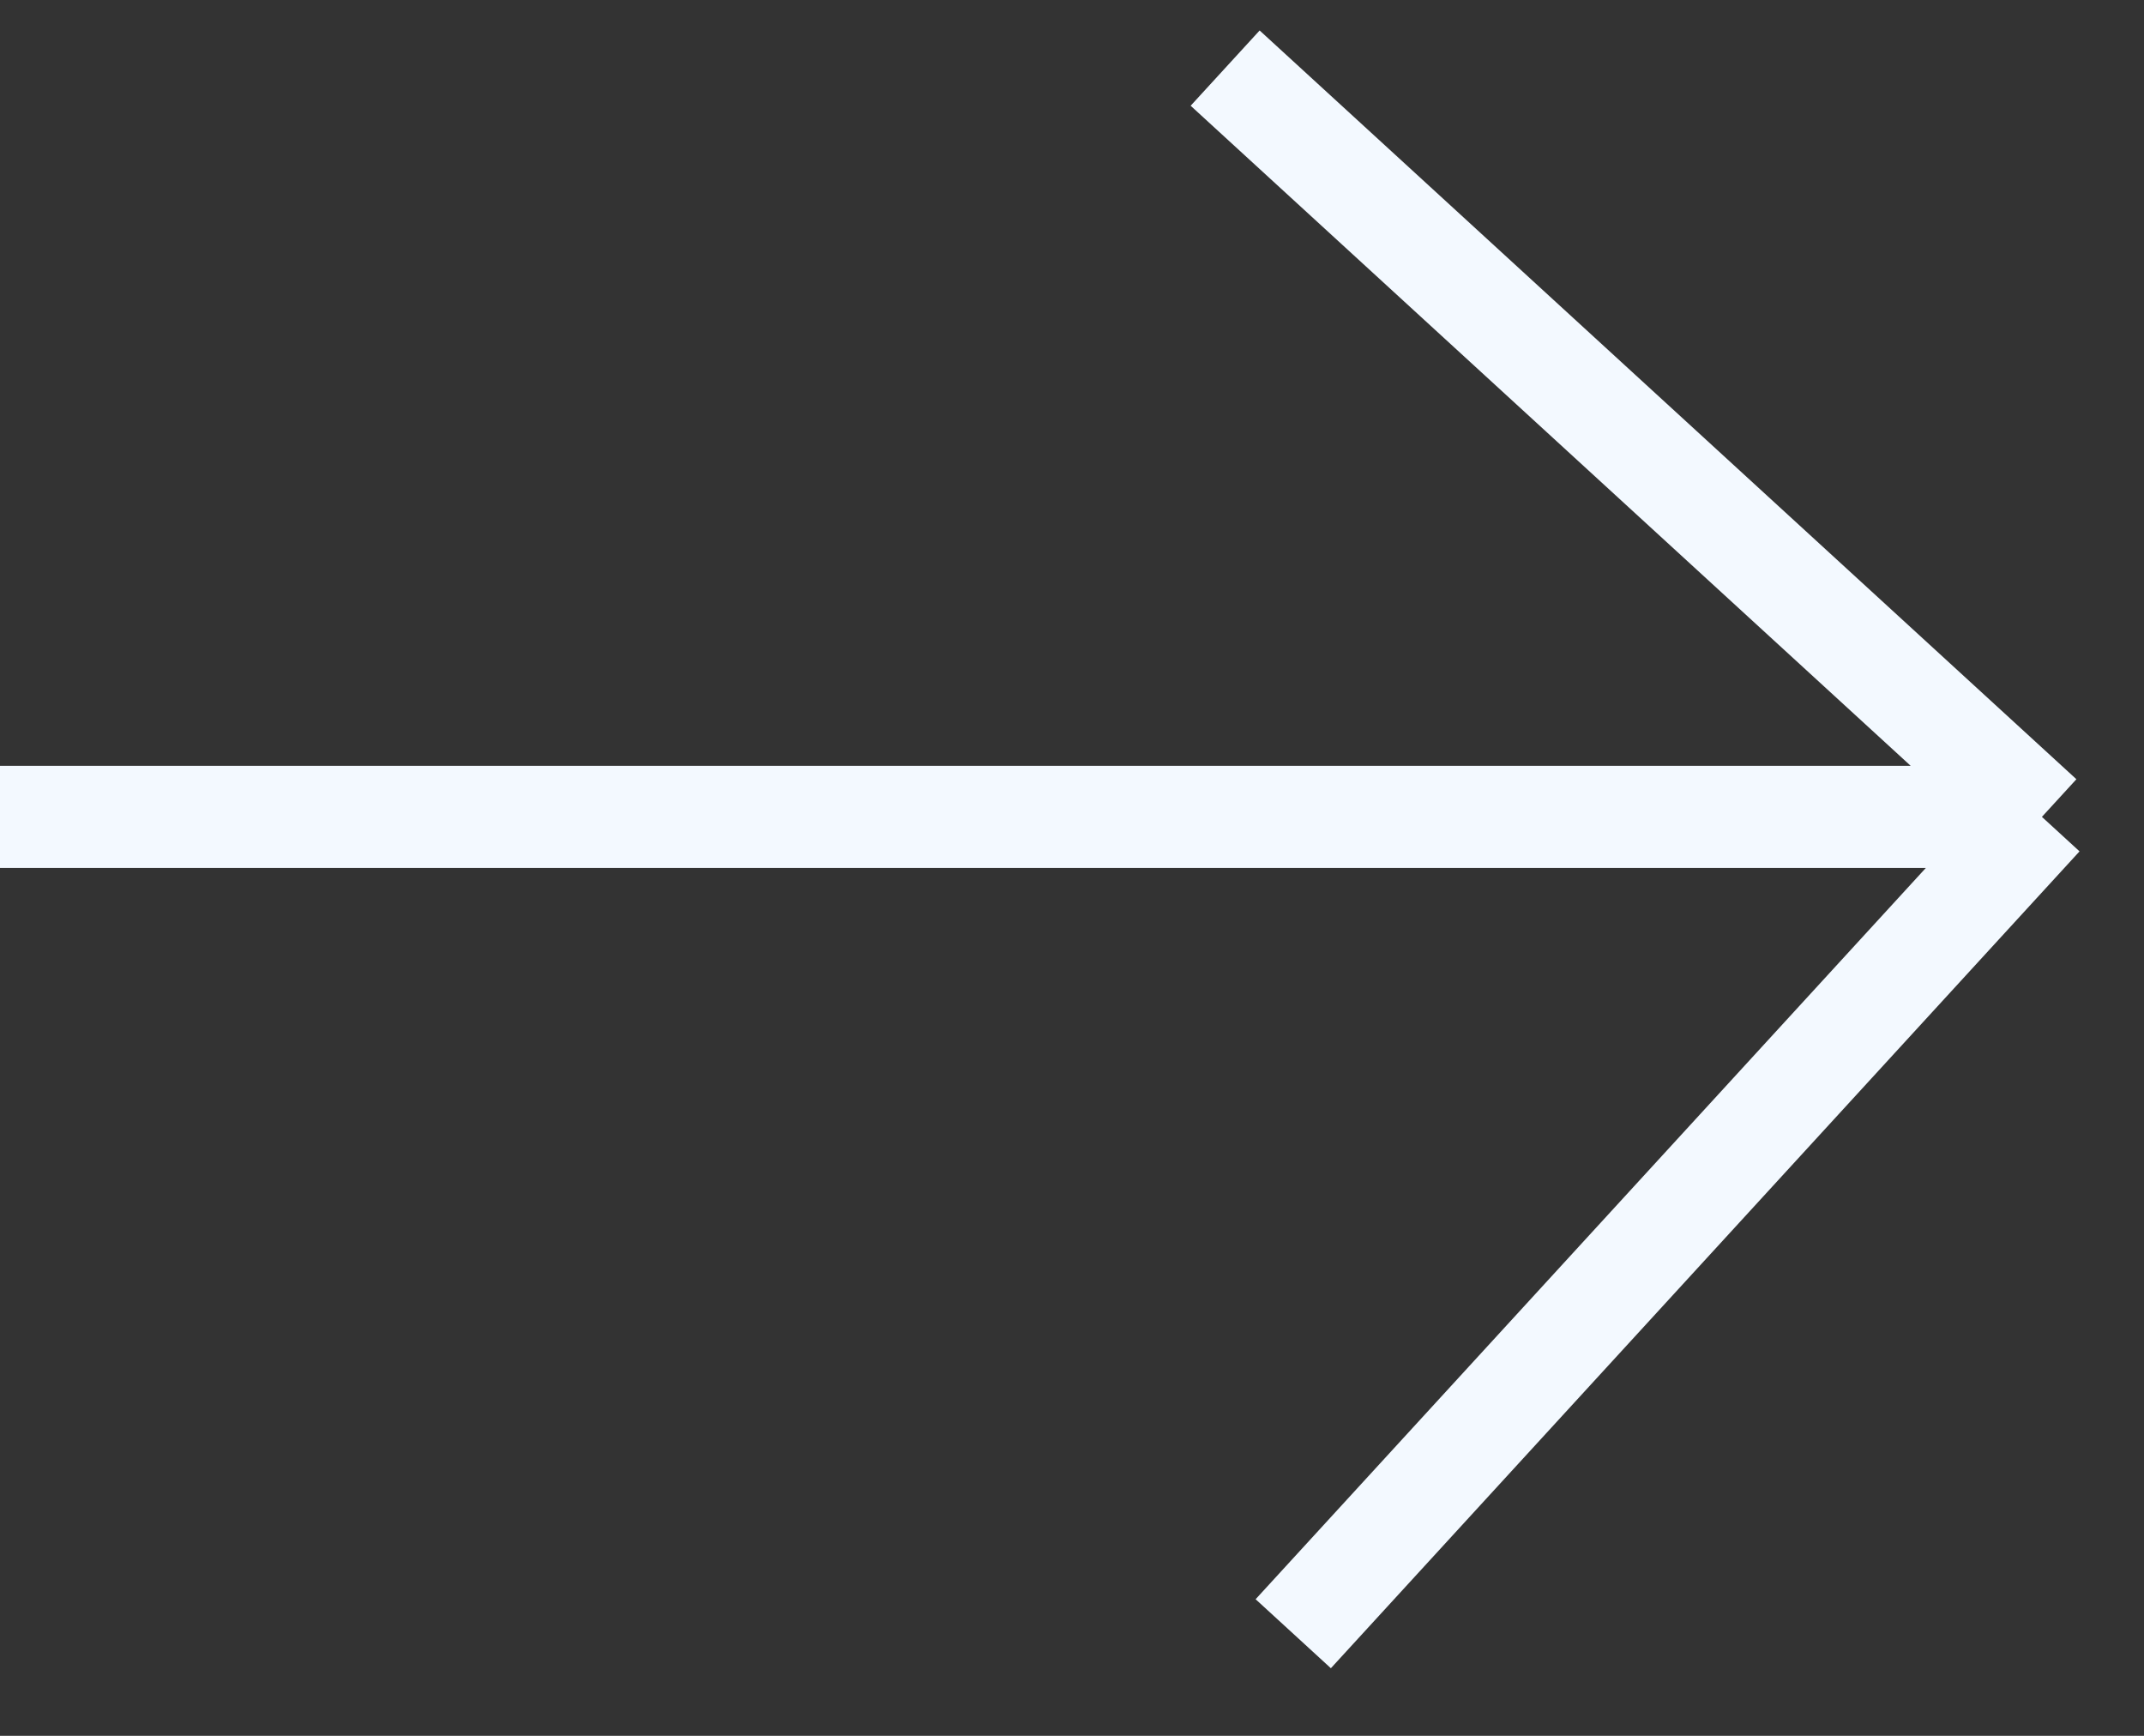 <?xml version="1.0" encoding="UTF-8"?> <svg xmlns="http://www.w3.org/2000/svg" width="21" height="17" viewBox="0 0 21 17" fill="none"><rect x="0" y="0" width="21" height="17" fill="#333333" stroke="none"/><path d="M0 8H20M20 8L12 0.667M20 8L12.667 16" stroke="#F3F9FF"></path></svg> 